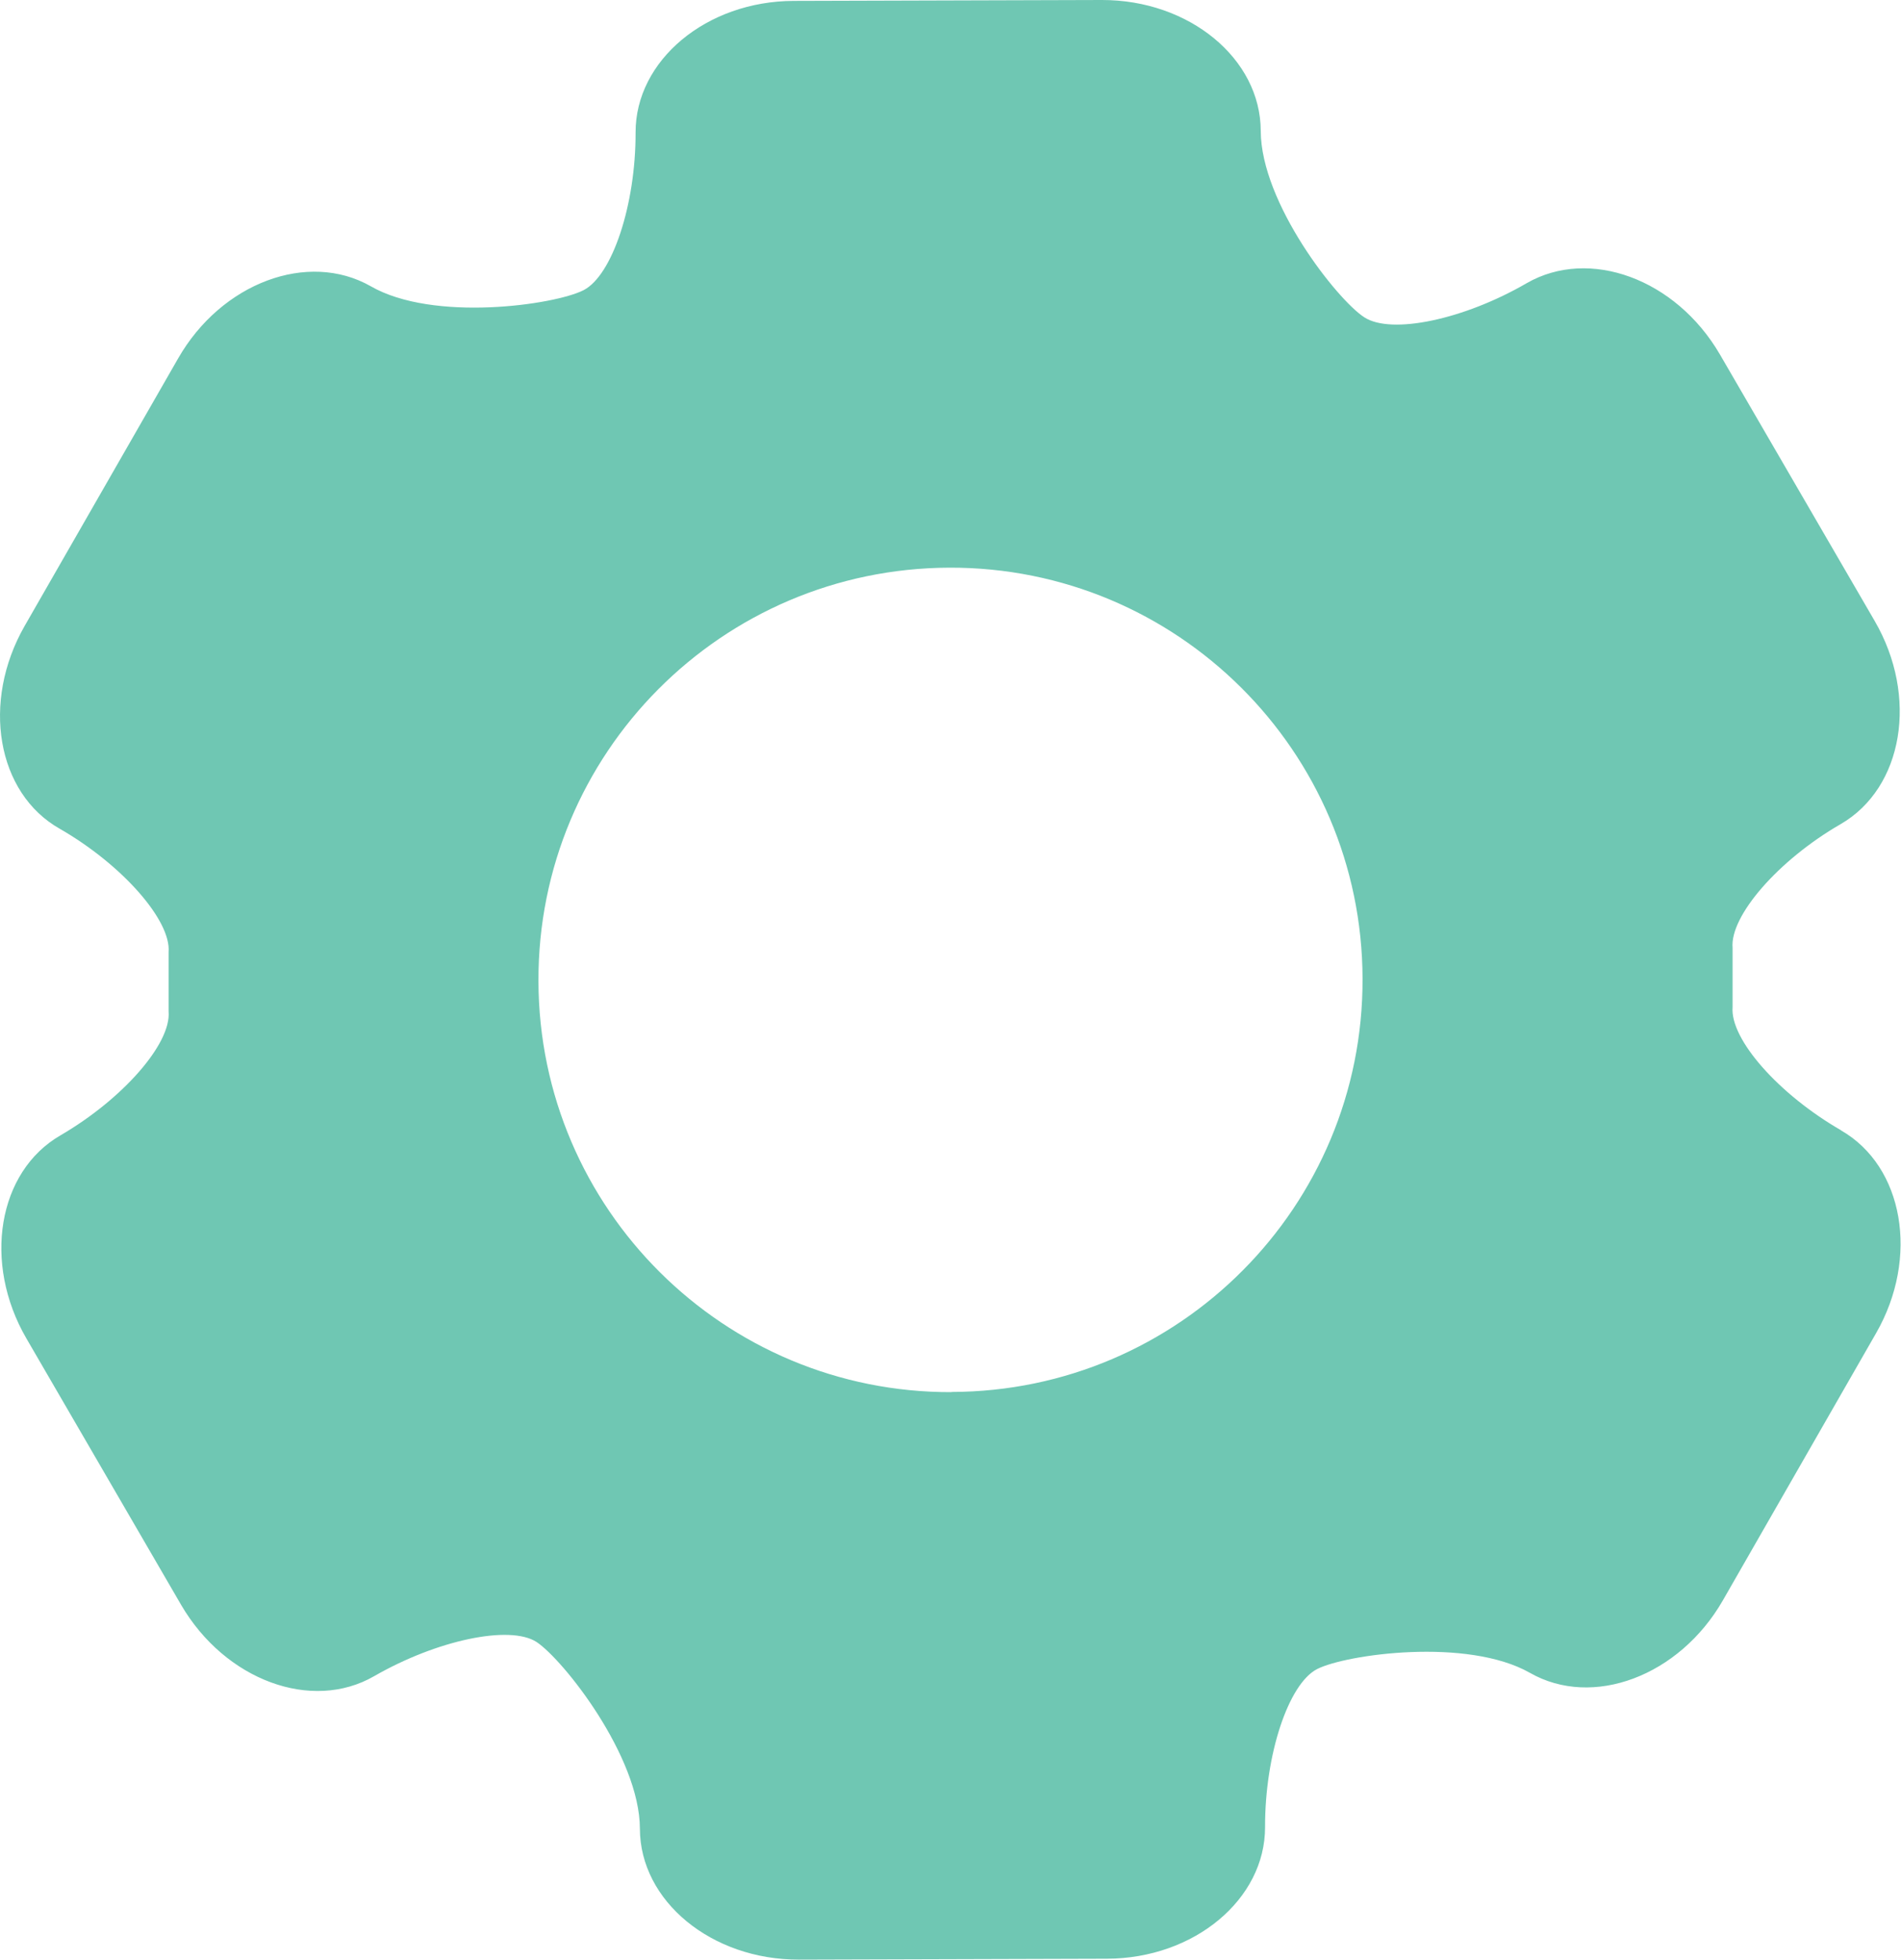 <svg xmlns="http://www.w3.org/2000/svg" id="uuid-1de6393b-2600-4ca6-820a-cef98d7ab0ad" viewBox="0 0 105.88 109.12"><defs><style>.uuid-e8a1fe0b-8f2a-4a7f-91d8-056892a32fab{fill:#6fc7b3;stroke-width:0px;}</style></defs><path class="uuid-e8a1fe0b-8f2a-4a7f-91d8-056892a32fab" d="M102.56,62.95c-3.48-2-6.21-5.08-6.06-6.87v-1.64s0-1.66,0-1.66c-.16-1.77,2.55-4.89,6.02-6.89,3.49-2.02,4.34-7.11,1.89-11.32l-8.62-14.84c-2.45-4.2-7.27-5.97-10.76-3.96-3.48,2.02-7.53,2.88-9.04,1.9-1.5-.96-5.76-6.36-5.77-10.38C70.21,3.26,66.23-.01,61.37,0l-17.16.05c-4.86.01-8.82,3.31-8.81,7.33.01,4.02-1.3,7.96-2.9,8.78-1.61.82-8.36,1.79-11.85-.22-3.5-1.99-8.32-.19-10.73,4.02L1.37,34.86c-2.42,4.23-1.55,9.31,1.96,11.29,3.48,2,6.21,5.11,6.06,6.87v1.66s0,1.64,0,1.64c.16,1.79-2.55,4.88-6.02,6.9-3.5,2.02-4.34,7.11-1.9,11.31l8.62,14.84c2.45,4.19,7.27,5.98,10.76,3.96,3.48-2,7.53-2.86,9.03-1.9,1.5.99,5.75,6.38,5.76,10.4.01,4.03,3.99,7.3,8.85,7.29l17.16-.05c4.86-.01,8.82-3.31,8.81-7.33-.01-4.03,1.3-7.98,2.9-8.8,1.61-.82,8.36-1.77,11.85.21,3.5,2,8.32.18,10.74-4.02l8.54-14.89c2.42-4.21,1.54-9.3-1.96-11.3h0ZM53,77.52c-12.67.04-22.98-10.21-23.01-22.89-.04-12.68,10.21-22.98,22.89-23.02,12.67-.04,22.98,10.21,23.01,22.89.04,12.67-10.21,22.98-22.89,23.01Z"></path></svg>
